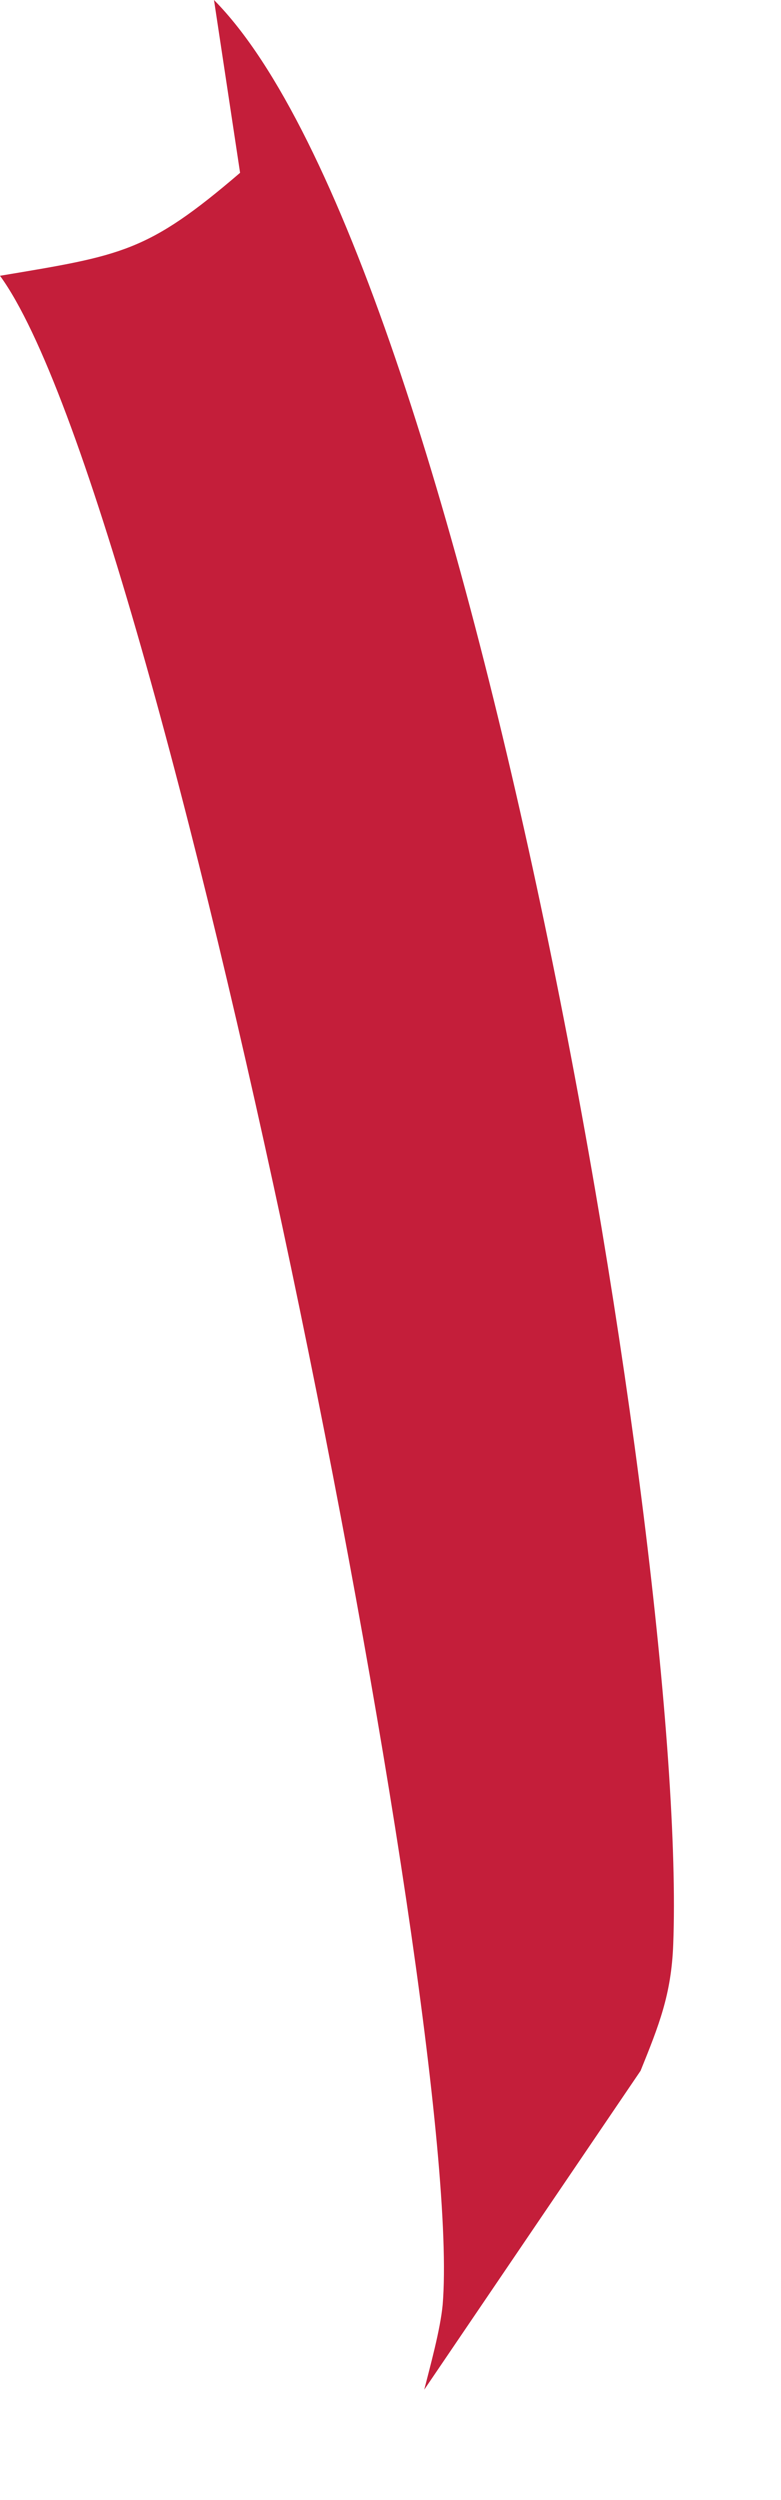 <?xml version="1.0" encoding="utf-8"?>
<svg xmlns="http://www.w3.org/2000/svg" fill="none" height="100%" overflow="visible" preserveAspectRatio="none" style="display: block;" viewBox="0 0 5 16" width="100%">
<path d="M1.37 0C3.001 1.646 4.404 9.978 4.31 12.445C4.298 12.764 4.219 12.961 4.101 13.253L2.716 15.294C2.752 15.151 2.819 14.911 2.834 14.75C2.983 12.937 1.042 3.195 0 1.765C0.781 1.634 0.942 1.616 1.537 1.106L1.37 0Z" fill="#C41E3A" id="Vector"/>
</svg>